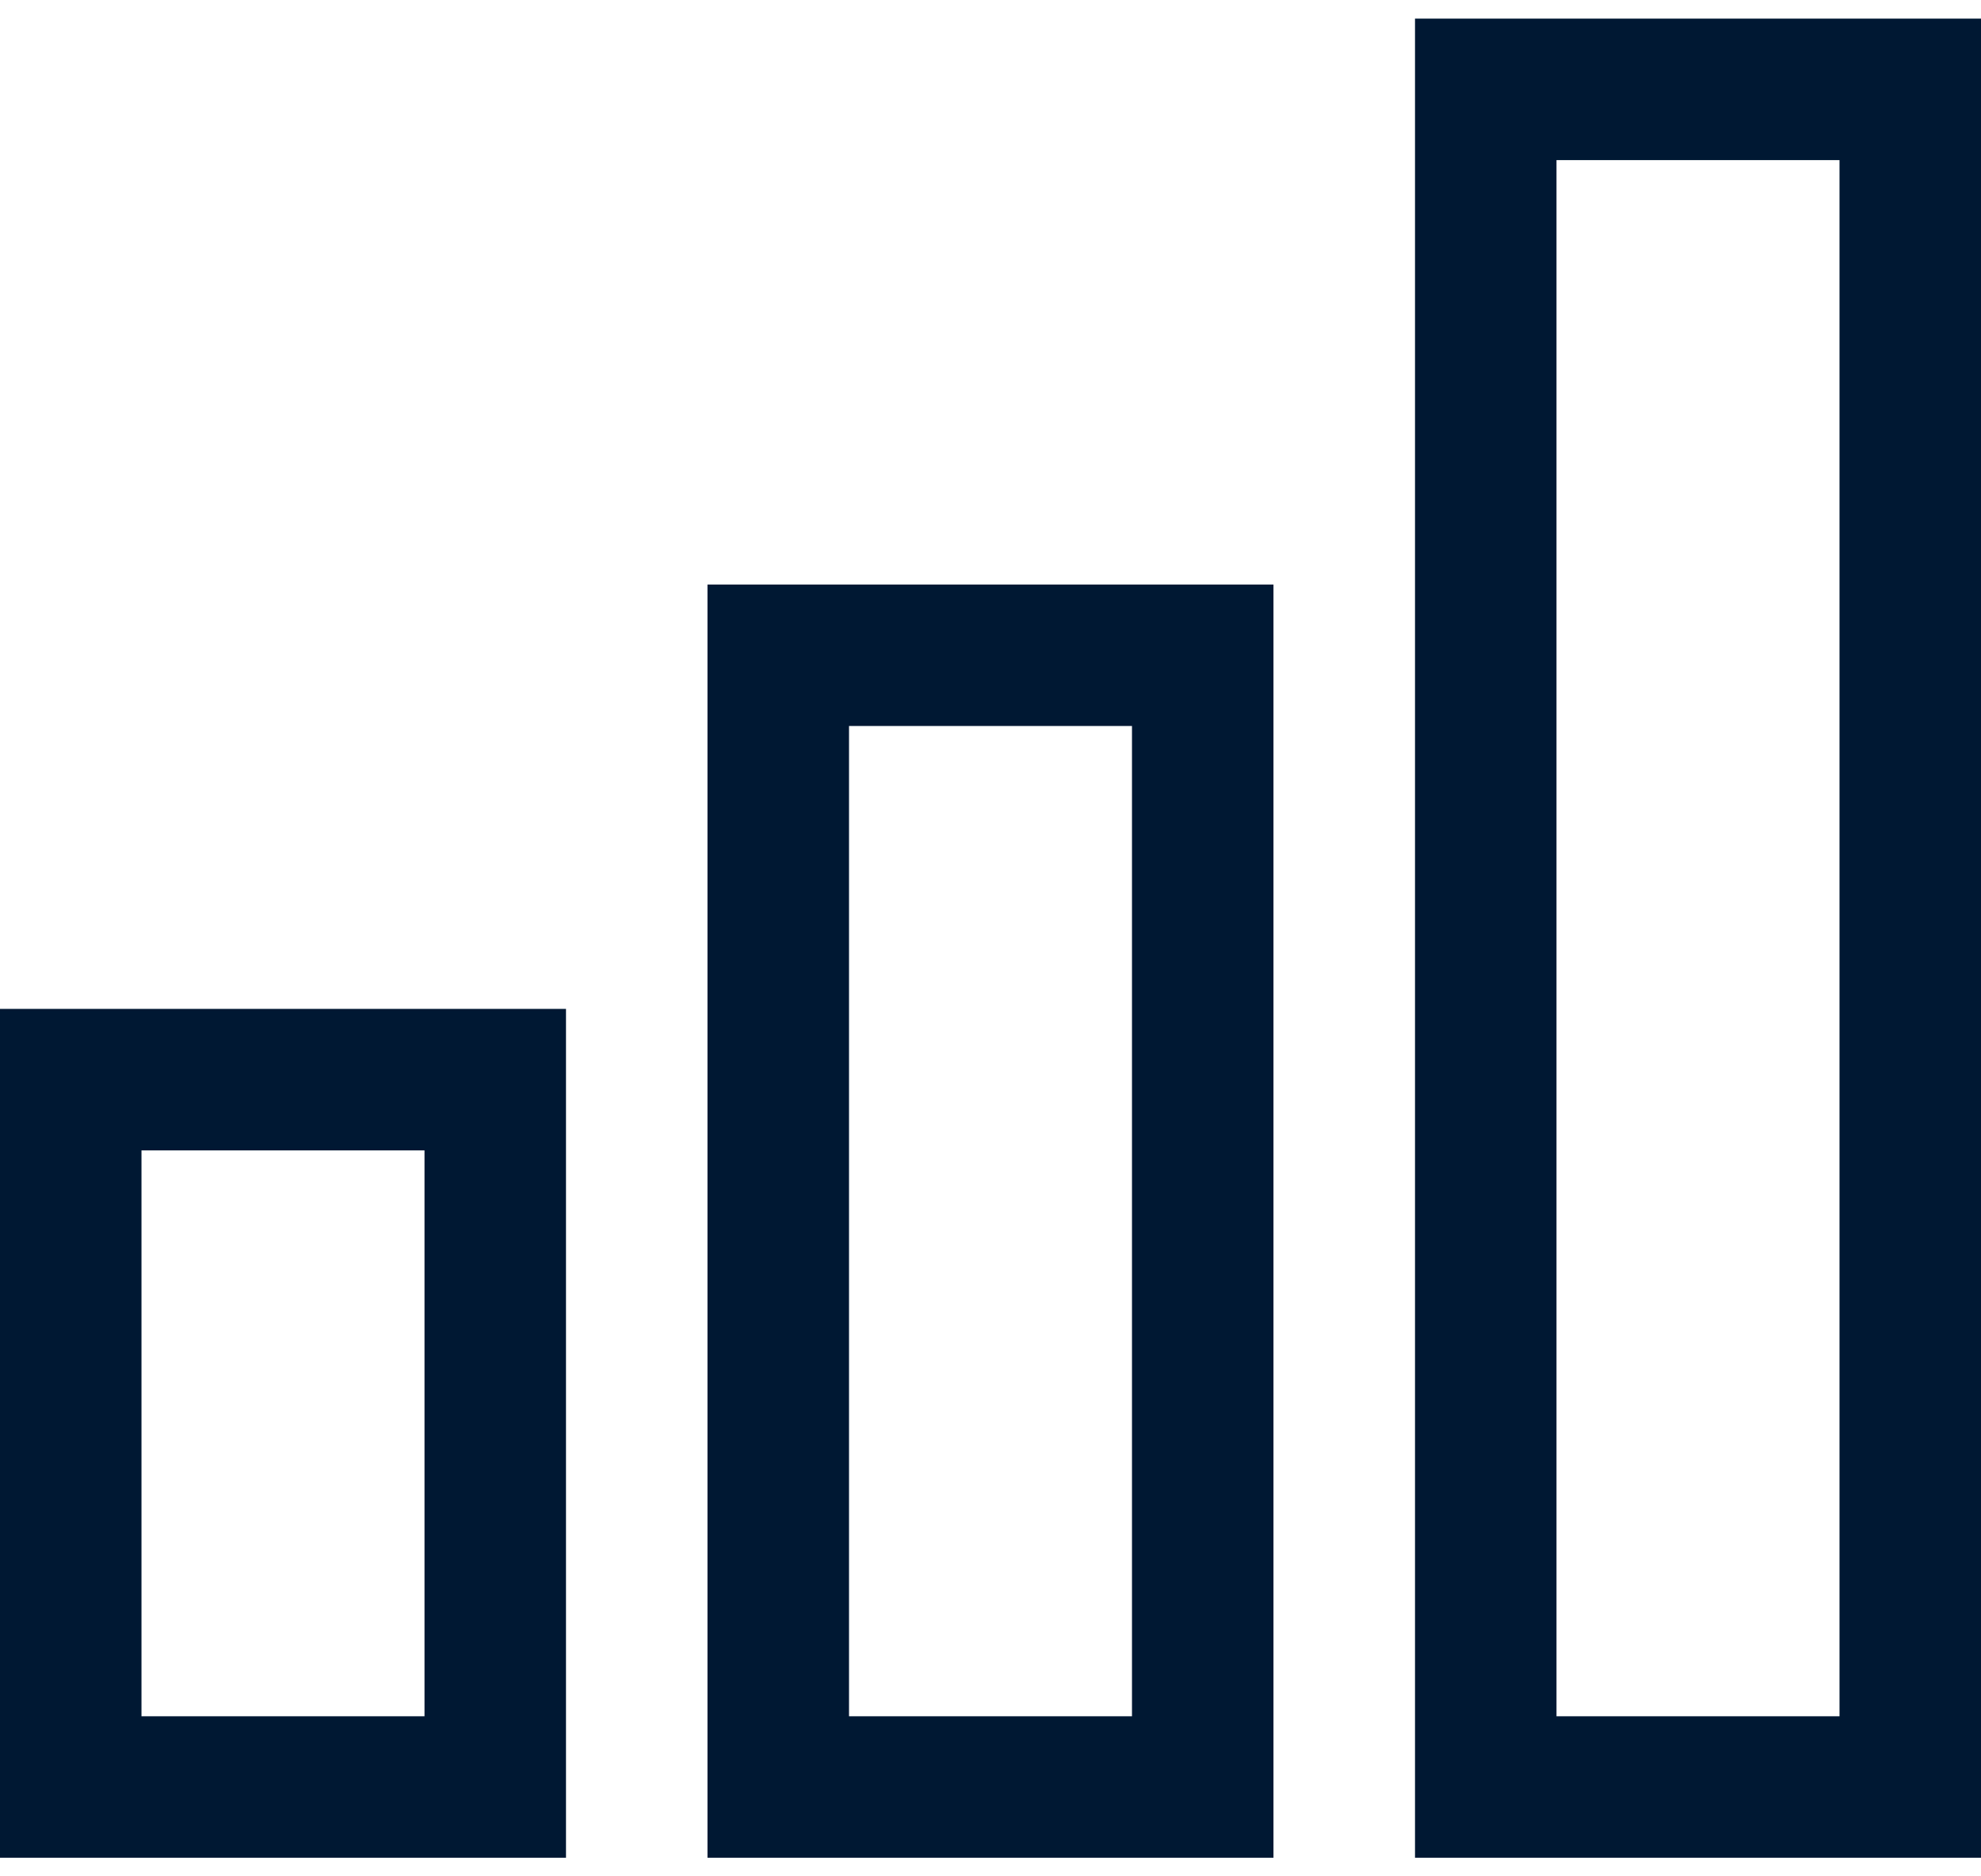 <svg width="38" height="36" viewBox="0 0 38 36" fill="none" xmlns="http://www.w3.org/2000/svg">
<path d="M38 35.643H27.143V0.357H38V35.643ZM29.857 32.929H35.286V3.072H29.857V32.929Z" fill="#001833"/>
<path d="M24.428 35.643H13.571V11.215H24.428V35.643ZM16.286 32.929H21.714V13.929H16.286V32.929Z" fill="#001833"/>
<path d="M10.857 35.643H0V19.357H10.857V35.643ZM2.714 32.929H8.143V22.072H2.714V32.929Z" fill="#001833"/>
</svg>
